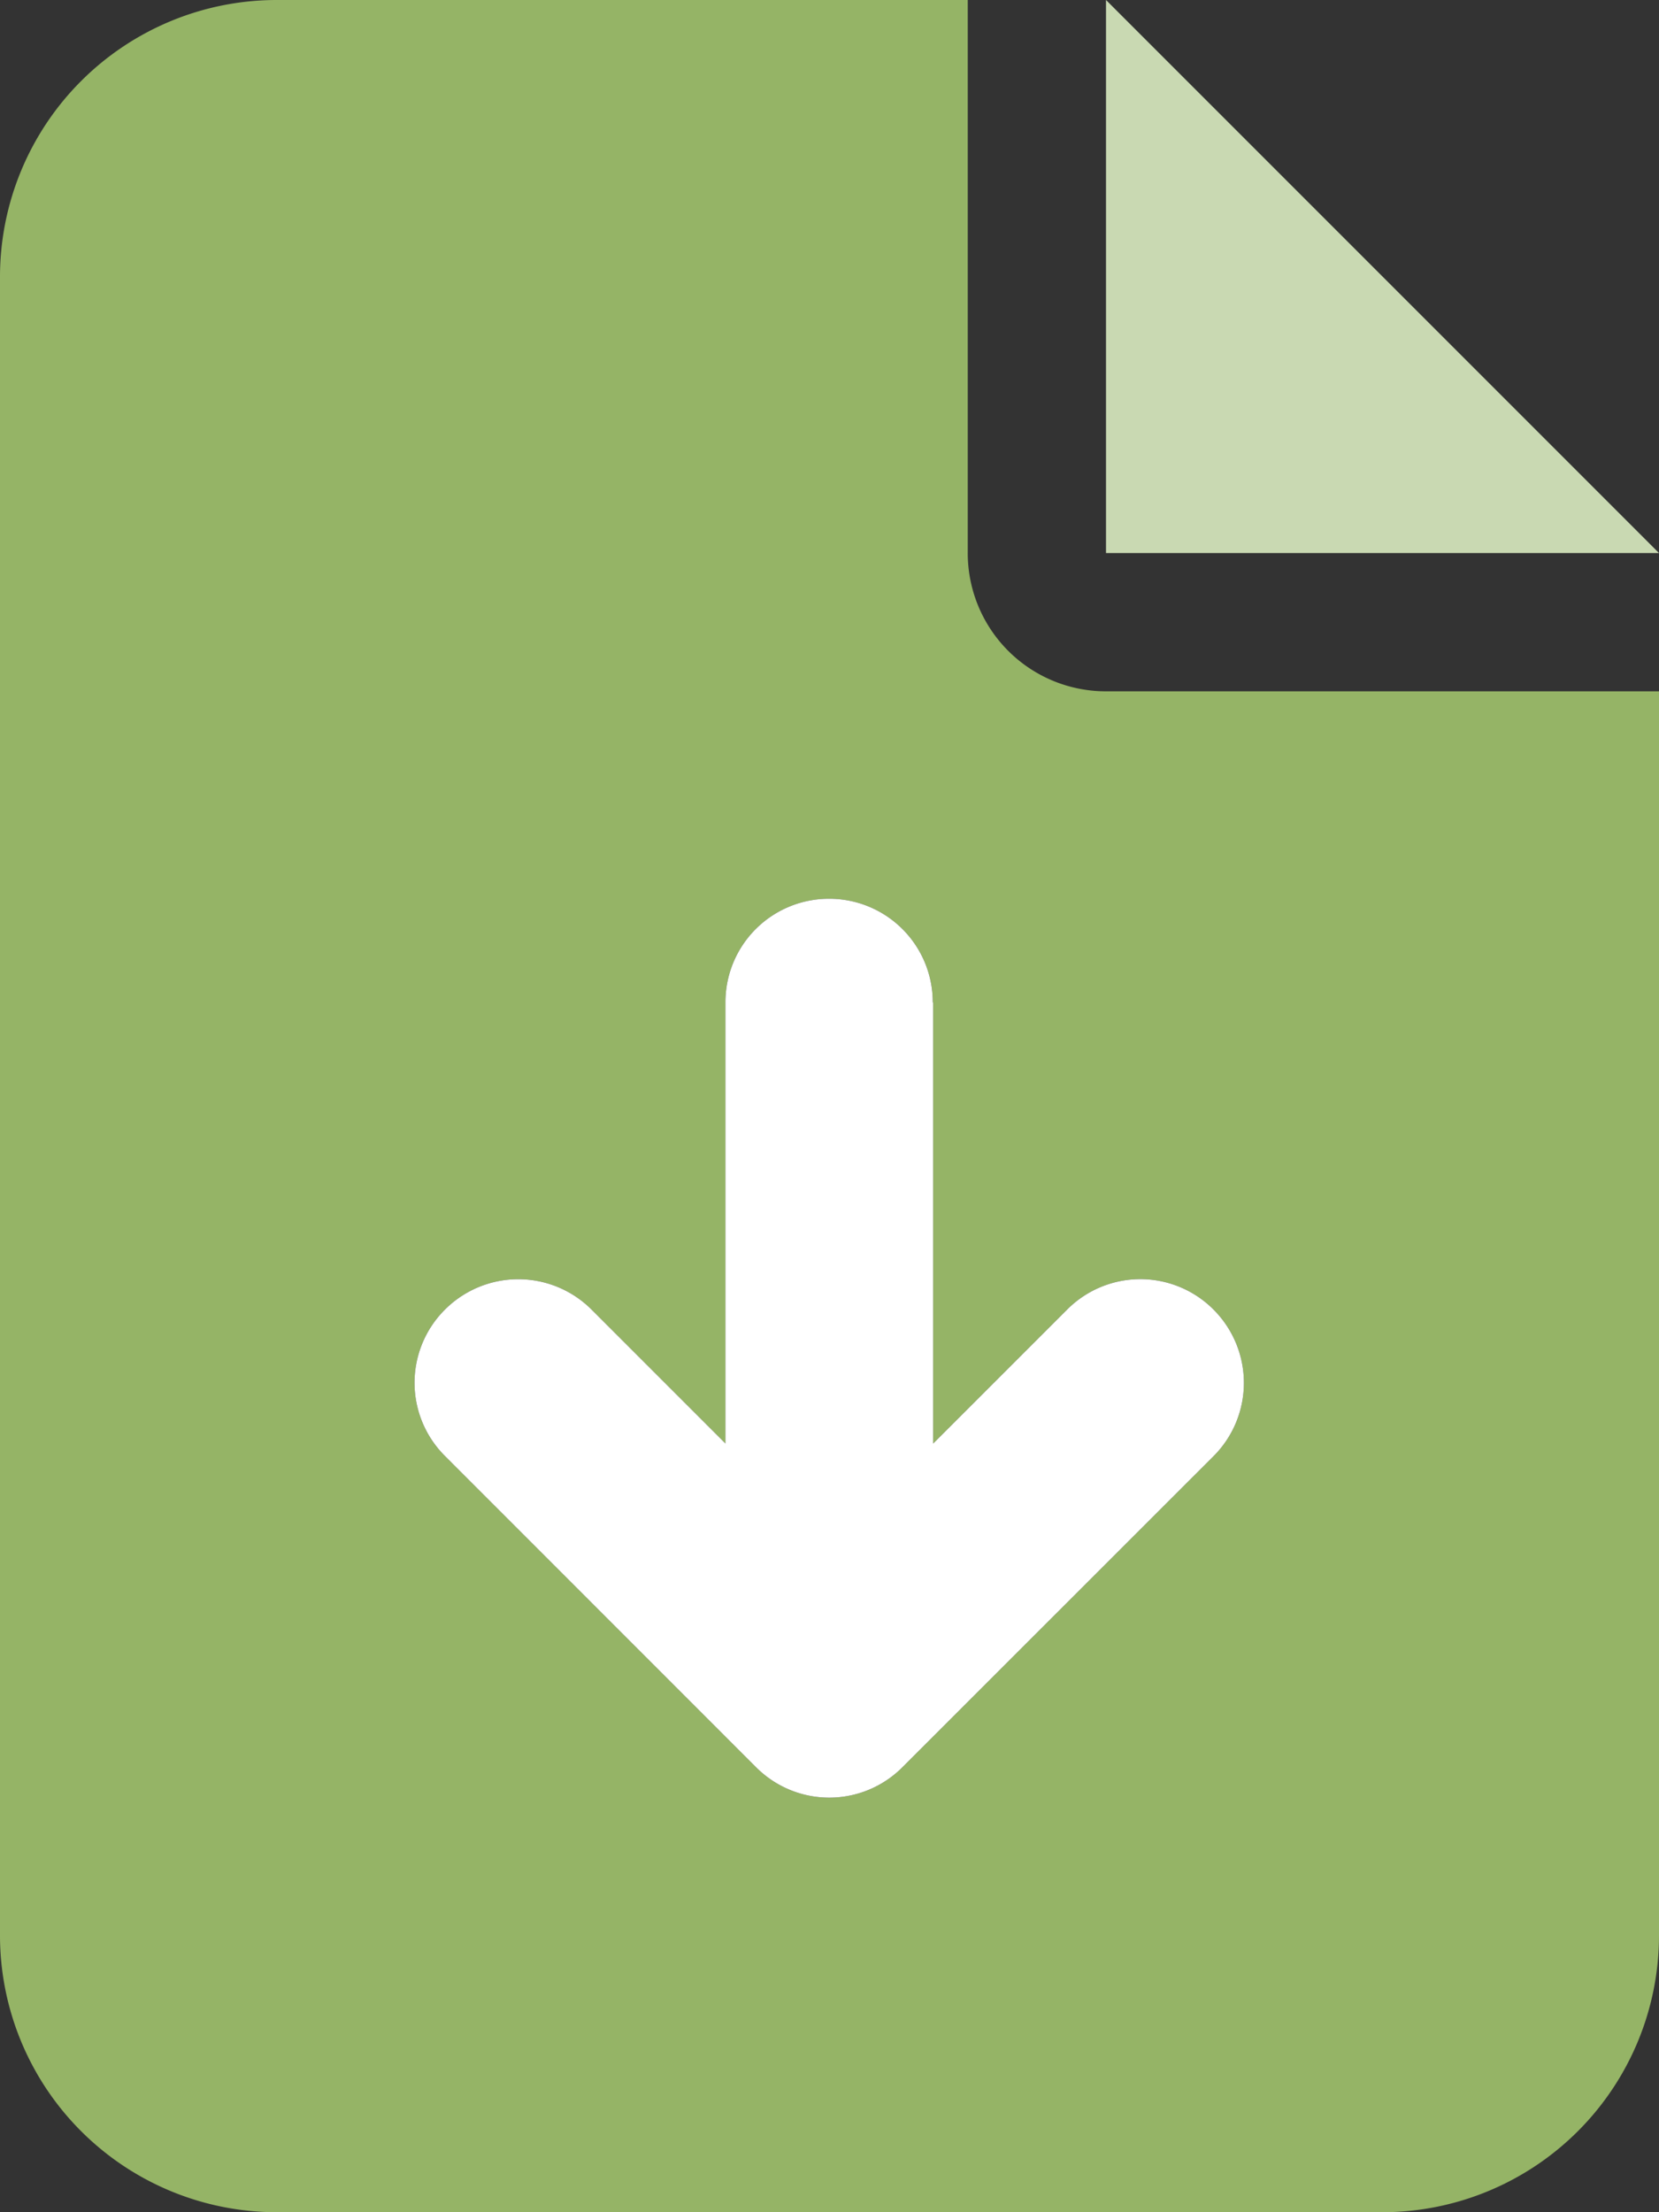 <svg xmlns="http://www.w3.org/2000/svg" width="16.5" height="22" viewBox="0 0 16.5 22">
  <rect x="0" y="0" width="16.5" height="22" fill="#333333" stroke="none"/>
  <g id="Group_6" data-name="Group 6" transform="translate(-475.75 -2125.338)">
    <path id="Path_1" data-name="Path 1" d="M-5.5-19.25A2.753,2.753,0,0,0-8.25-16.5V0A2.753,2.753,0,0,0-5.5,2.75h11A2.753,2.753,0,0,0,8.25,0V-12.375H2.75A1.374,1.374,0,0,1,1.375-13.75v-5.5ZM1.031-9.281v4.387L2.363-6.226a1.027,1.027,0,0,1,1.457,0,1.031,1.031,0,0,1,0,1.457L.726-1.676a1.027,1.027,0,0,1-1.457,0L-3.824-4.77a1.027,1.027,0,0,1,0-1.457,1.031,1.031,0,0,1,1.457,0l1.332,1.332V-9.281A1.029,1.029,0,0,1,0-10.312,1.029,1.029,0,0,1,1.027-9.281Z" transform="translate(484 2144.588)" fill="#95b466"/>
    <path id="Path_2" data-name="Path 2" d="M1.031-9.281v4.387L2.363-6.226a1.027,1.027,0,0,1,1.457,0,1.031,1.031,0,0,1,0,1.457L.726-1.676a1.027,1.027,0,0,1-1.457,0L-3.824-4.77a1.027,1.027,0,0,1,0-1.457,1.031,1.031,0,0,1,1.457,0l1.332,1.332V-9.281A1.029,1.029,0,0,1,0-10.312,1.029,1.029,0,0,1,1.027-9.281Z" transform="translate(484 2144.588)" fill="#fff"/>
    <path id="Path_3" data-name="Path 3" d="M2.75-19.25v5.5h5.5Z" transform="translate(484 2144.588)" fill="#c9d9b2"/>
  </g>
</svg>
